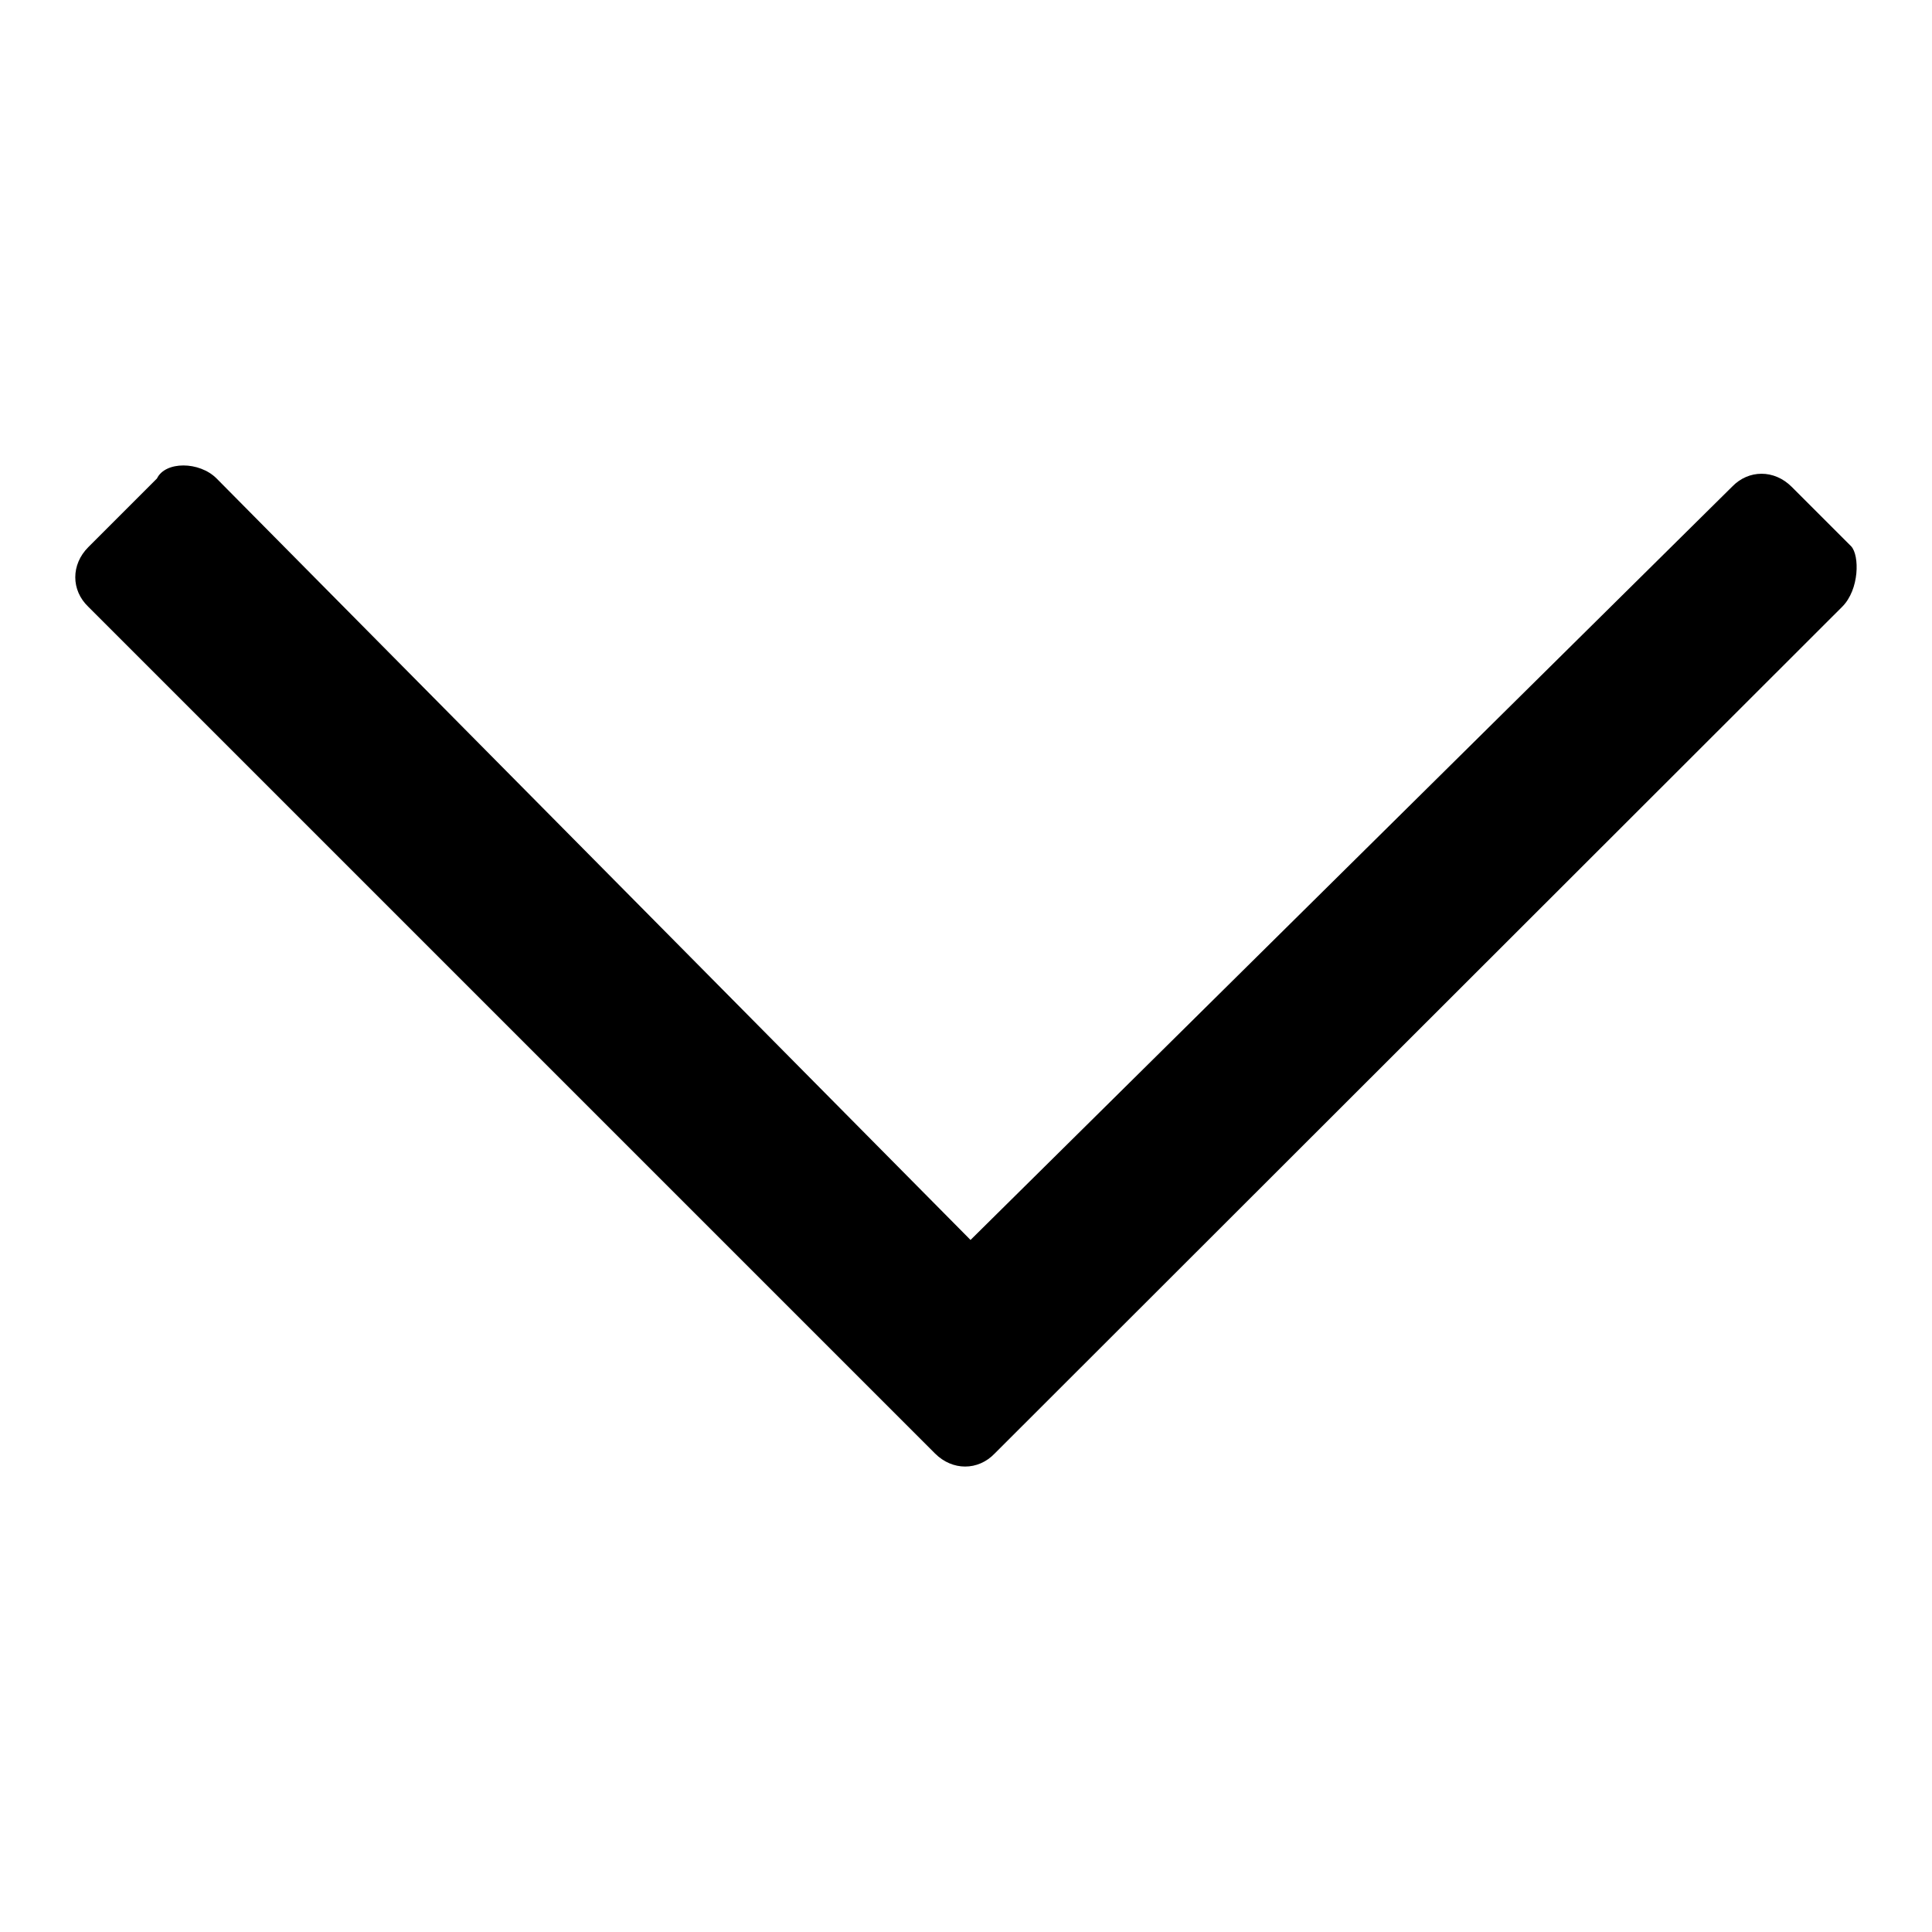 <?xml version="1.0" encoding="utf-8"?>
<!-- Svg Vector Icons : http://www.onlinewebfonts.com/icon -->
<!DOCTYPE svg PUBLIC "-//W3C//DTD SVG 1.1//EN" "http://www.w3.org/Graphics/SVG/1.1/DTD/svg11.dtd">
<svg version="1.1" xmlns="http://www.w3.org/2000/svg" xmlns:xlink="http://www.w3.org/1999/xlink" x="0px" y="0px" viewBox="0 0 256 256" enable-background="new 0 0 256 256" xml:space="preserve">
<g><g><path fill="#000000" d="M245.3,72.4l-7.9-7.9c-2.3-2.3-5.7-2.3-7.9,0l-100.9,99.8L28.7,63.4c-2.3-2.3-6.8-2.3-7.9,0l-9.1,9.1c-2.3,2.3-2.3,5.7,0,7.9L116,184.7l0,0l7.9,7.9c2.3,2.3,5.7,2.3,7.9,0L244.1,80.4C246.4,78.1,246.4,73.6,245.3,72.4z"/></g></g>
</svg>